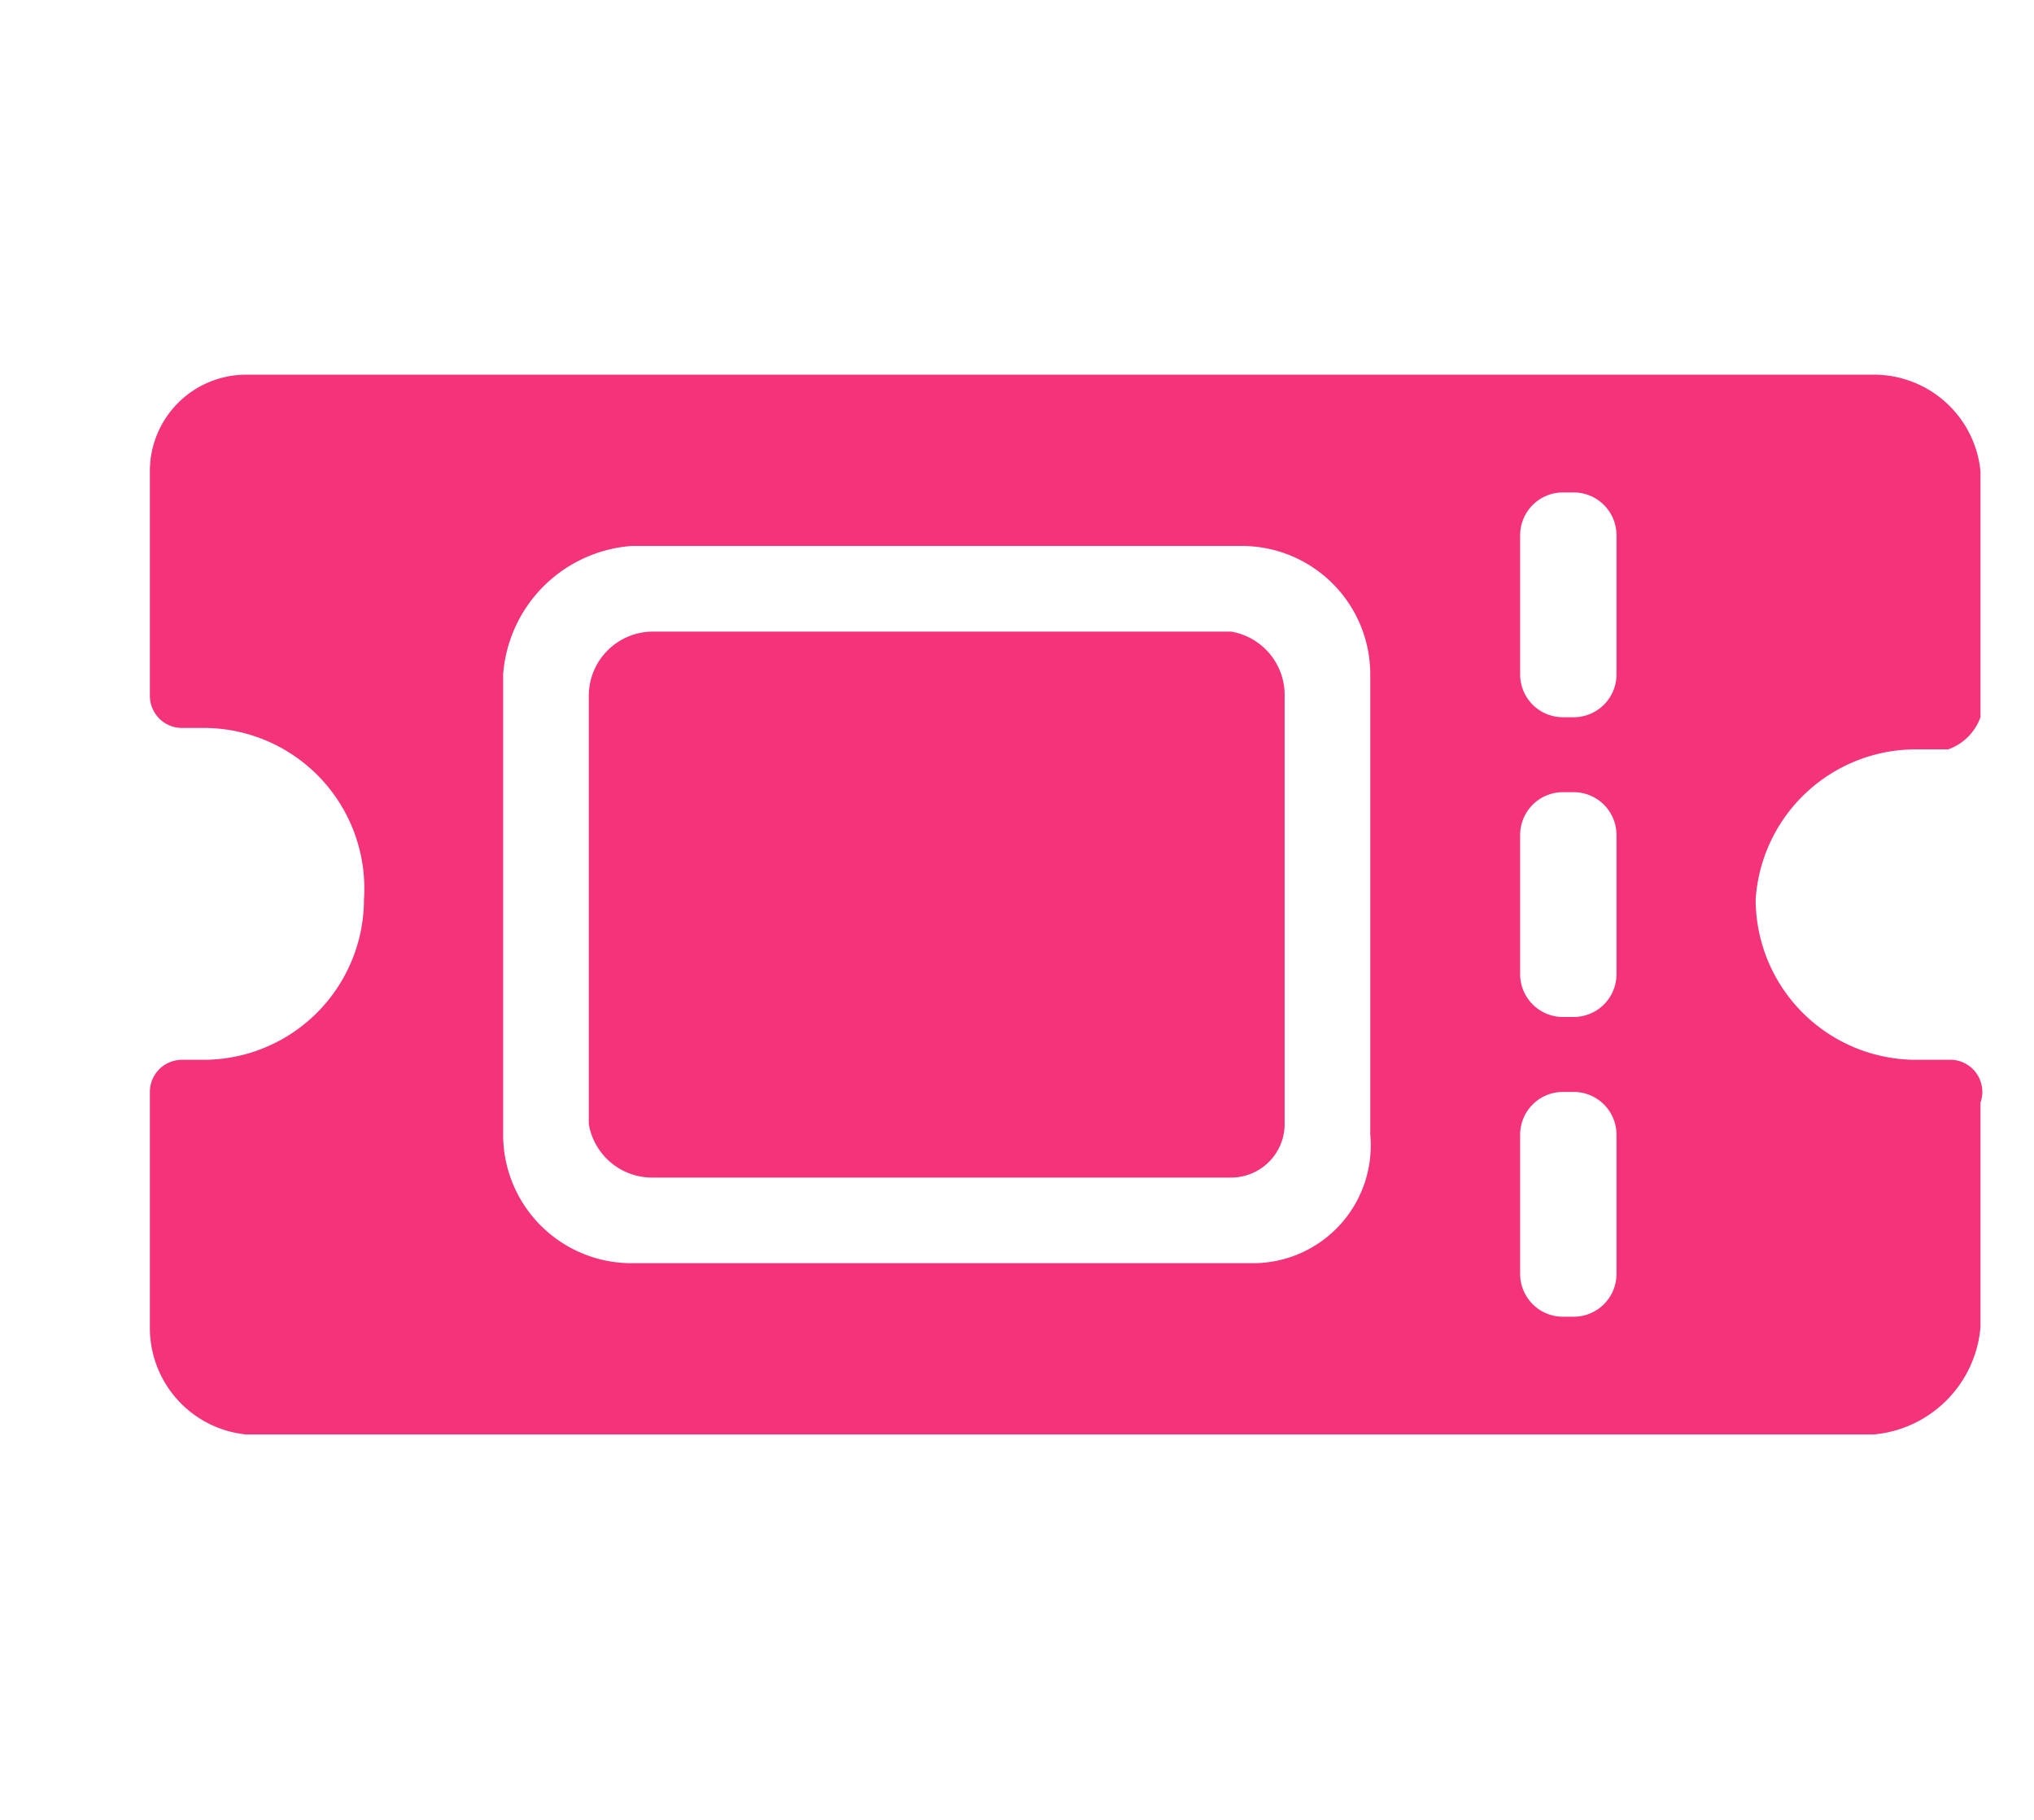 <svg id="Layer_1" data-name="Layer 1" xmlns="http://www.w3.org/2000/svg" viewBox="0 0 19 17"><defs><style>.cls-1{fill:#f4337b;}</style></defs><title>20200819_icons-features</title><path class="cls-1" d="M11.5,5.9H6.1a.6.6,0,0,0-.6.6v4a.6.6,0,0,0,.6.5h5.4a.5.5,0,0,0,.5-.5v-4A.6.6,0,0,0,11.5,5.9Z"/><path class="cls-1" d="M18.2,9.9h-.3a1.5,1.5,0,0,1-1.5-1.5A1.5,1.5,0,0,1,17.9,7h.3a.5.5,0,0,0,.3-.3h0V6.4h0V4.4a1,1,0,0,0-1-.9H2.3a.9.9,0,0,0-.9.9V6.3h0v.2h0a.3.3,0,0,0,.3.3h.2A1.5,1.5,0,0,1,3.4,8.4,1.5,1.5,0,0,1,1.9,9.9H1.7a.3.3,0,0,0-.3.3v.3h0v1.9a1,1,0,0,0,.9,1H17.5a1.1,1.1,0,0,0,1-1V10.6h0v-.3A.3.3,0,0,0,18.2,9.9Zm-6.5,1.9H5.9a1.2,1.2,0,0,1-1.2-1.2V6.3A1.3,1.3,0,0,1,5.9,5.1h5.7a1.2,1.2,0,0,1,1.2,1.2v4.3A1.1,1.1,0,0,1,11.7,11.8Zm3.4.1a.4.4,0,0,1-.4.4h-.1a.4.4,0,0,1-.4-.4V10.6a.4.4,0,0,1,.4-.4h.1a.4.4,0,0,1,.4.4Zm0-2.8a.4.4,0,0,1-.4.4h-.1a.4.4,0,0,1-.4-.4V7.8a.4.4,0,0,1,.4-.4h.1a.4.4,0,0,1,.4.4Zm0-2.8a.4.4,0,0,1-.4.4h-.1a.4.4,0,0,1-.4-.4V5a.4.4,0,0,1,.4-.4h.1a.4.4,0,0,1,.4.4Z"/></svg>
